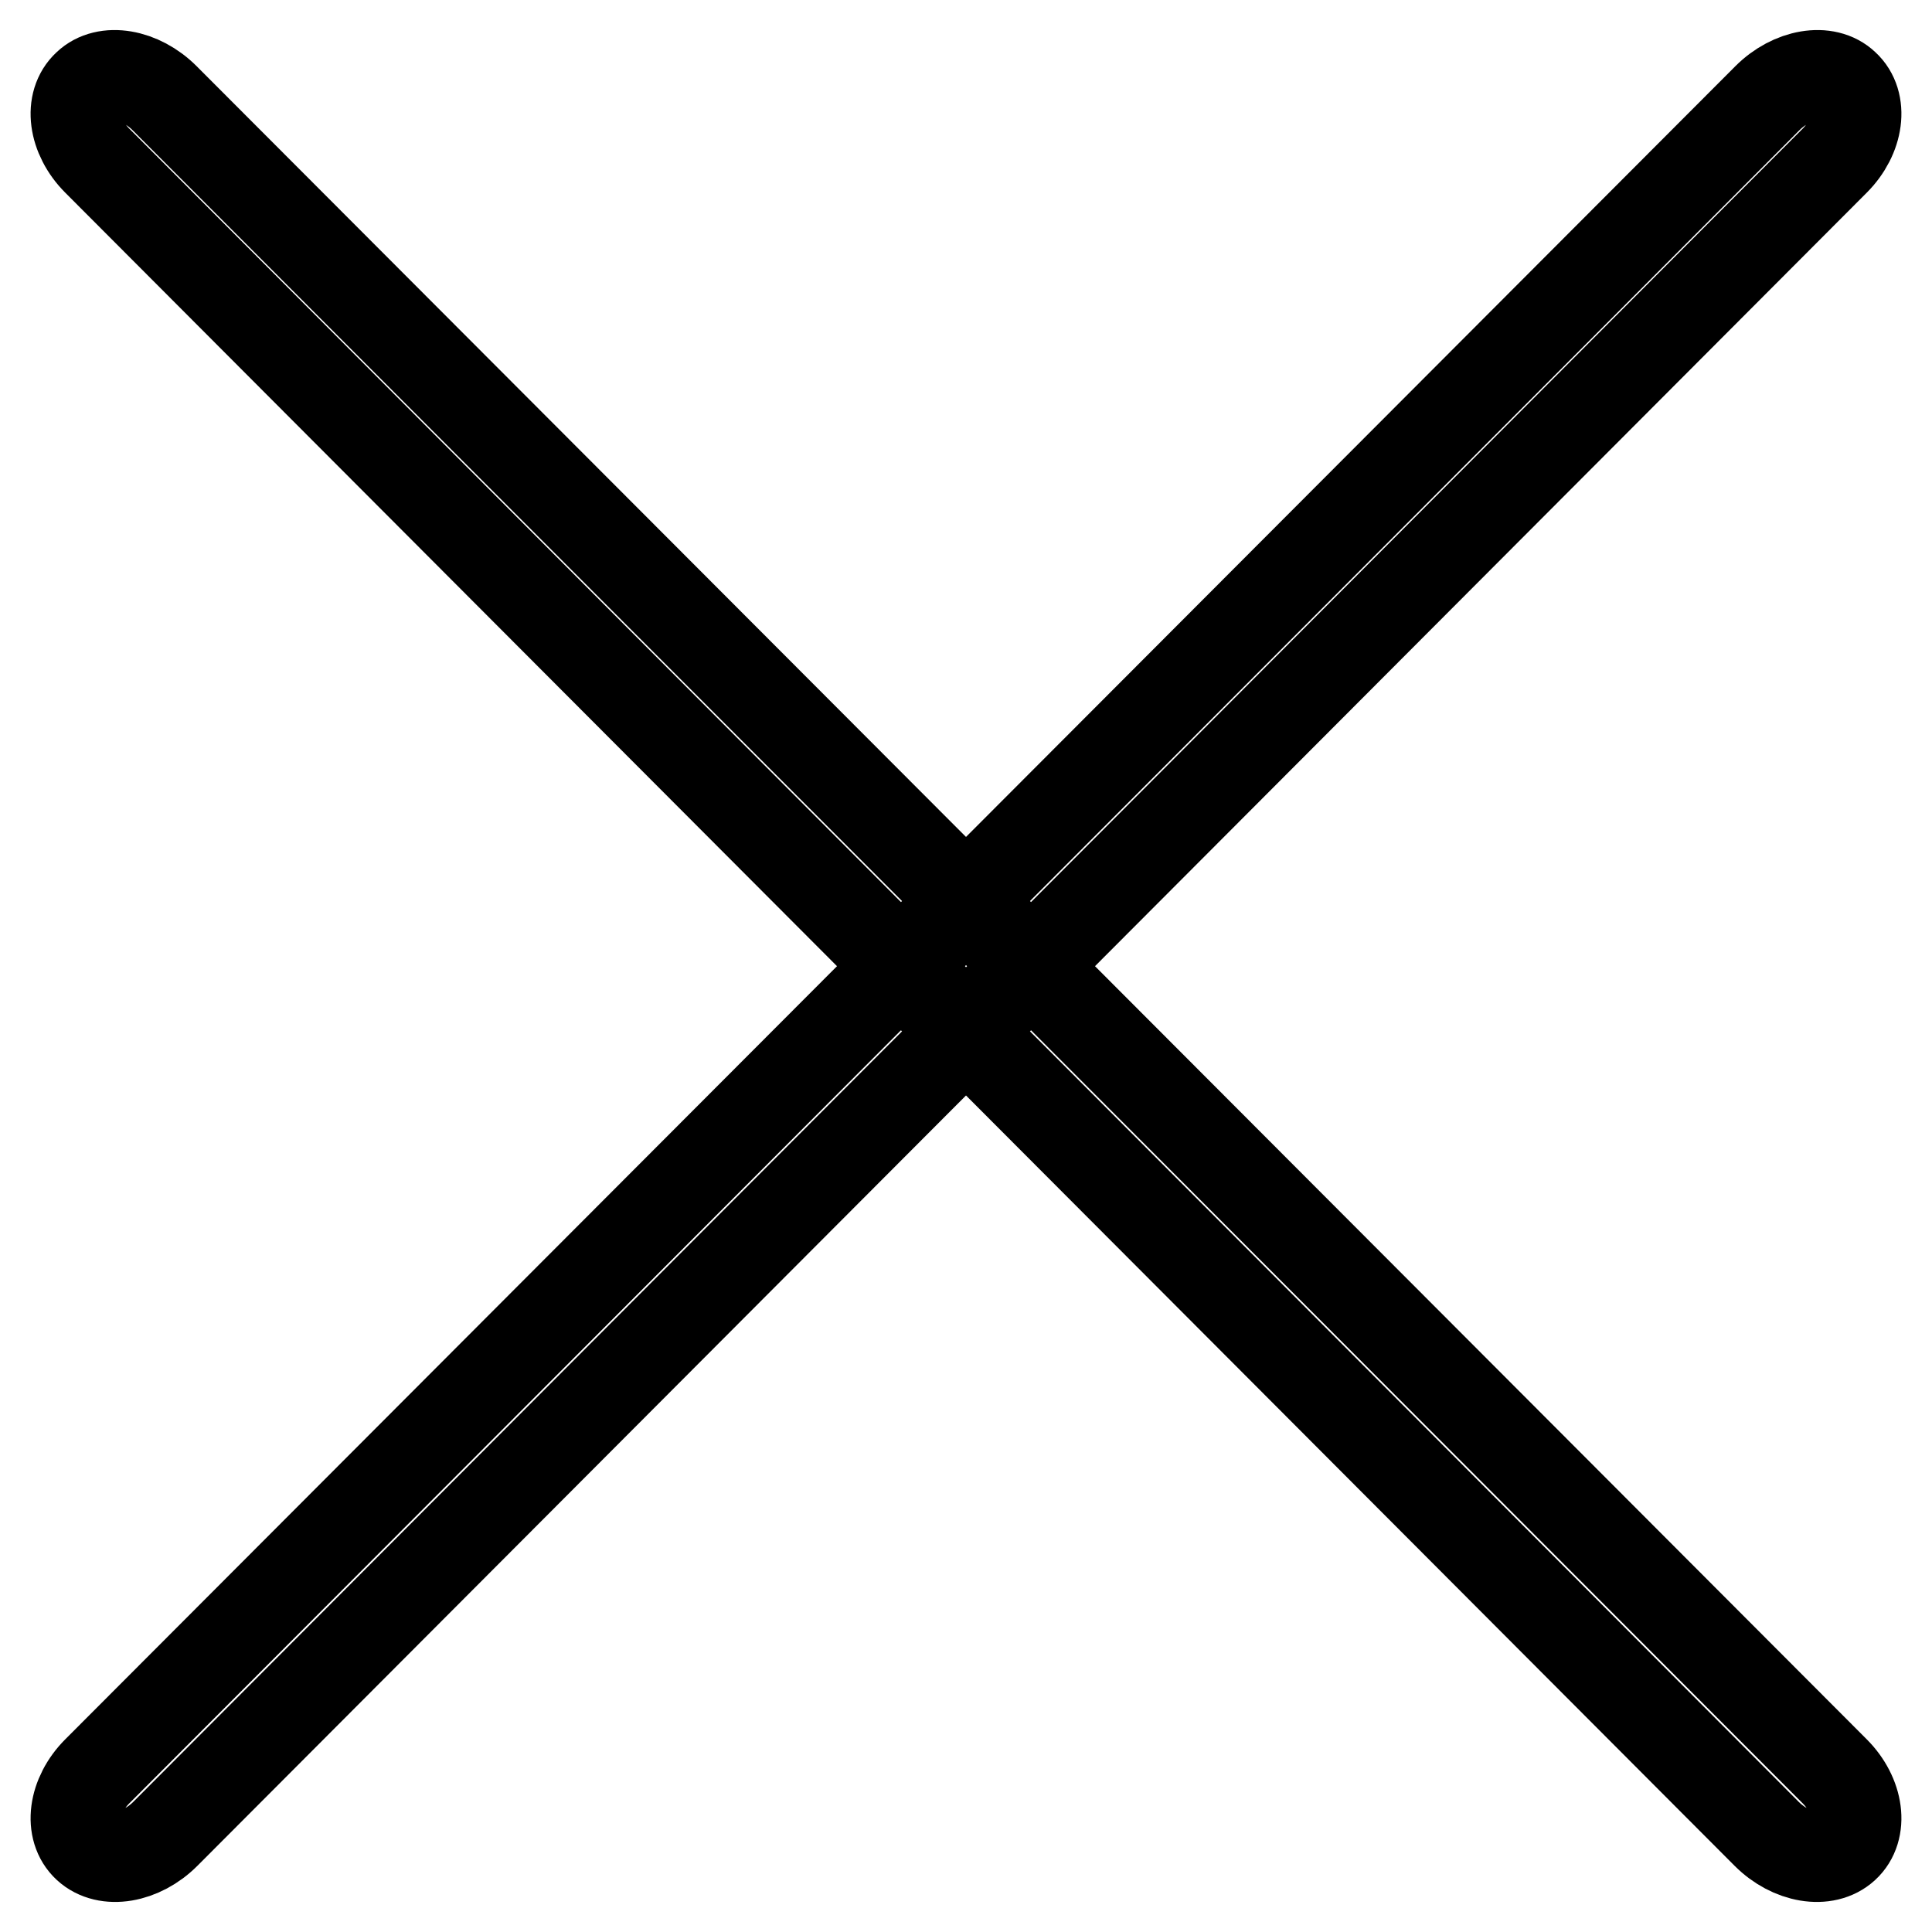 <?xml version="1.0" encoding="utf-8"?>
<!-- Svg Vector Icons : http://www.onlinewebfonts.com/icon -->
<!DOCTYPE svg PUBLIC "-//W3C//DTD SVG 1.1//EN" "http://www.w3.org/Graphics/SVG/1.1/DTD/svg11.dtd">
<svg version="1.1" xmlns="http://www.w3.org/2000/svg" xmlns:xlink="http://www.w3.org/1999/xlink" x="0px" y="0px" viewBox="0 0 256 256" enable-background="new 0 0 256 256" xml:space="preserve">
<g> <path stroke-width="12" fill-opacity="0" stroke="#000000"  d="M243.1,234.7c3.2,3.2,3.8,7.7,1.3,10c-2.5,2.3-7.1,1.5-10.3-1.7L12.9,21.3c-3.2-3.2-3.8-7.7-1.3-10 C14,9,18.6,9.8,21.8,13L243.1,234.7z"/> <path stroke-width="12" fill-opacity="0" stroke="#000000"  d="M12.9,234.7c-3.2,3.2-3.8,7.7-1.3,10c2.5,2.3,7.1,1.5,10.3-1.7L243.1,21.3c3.2-3.2,3.8-7.7,1.3-10 C242,9,237.4,9.8,234.2,13L12.9,234.7z"/></g>
</svg>